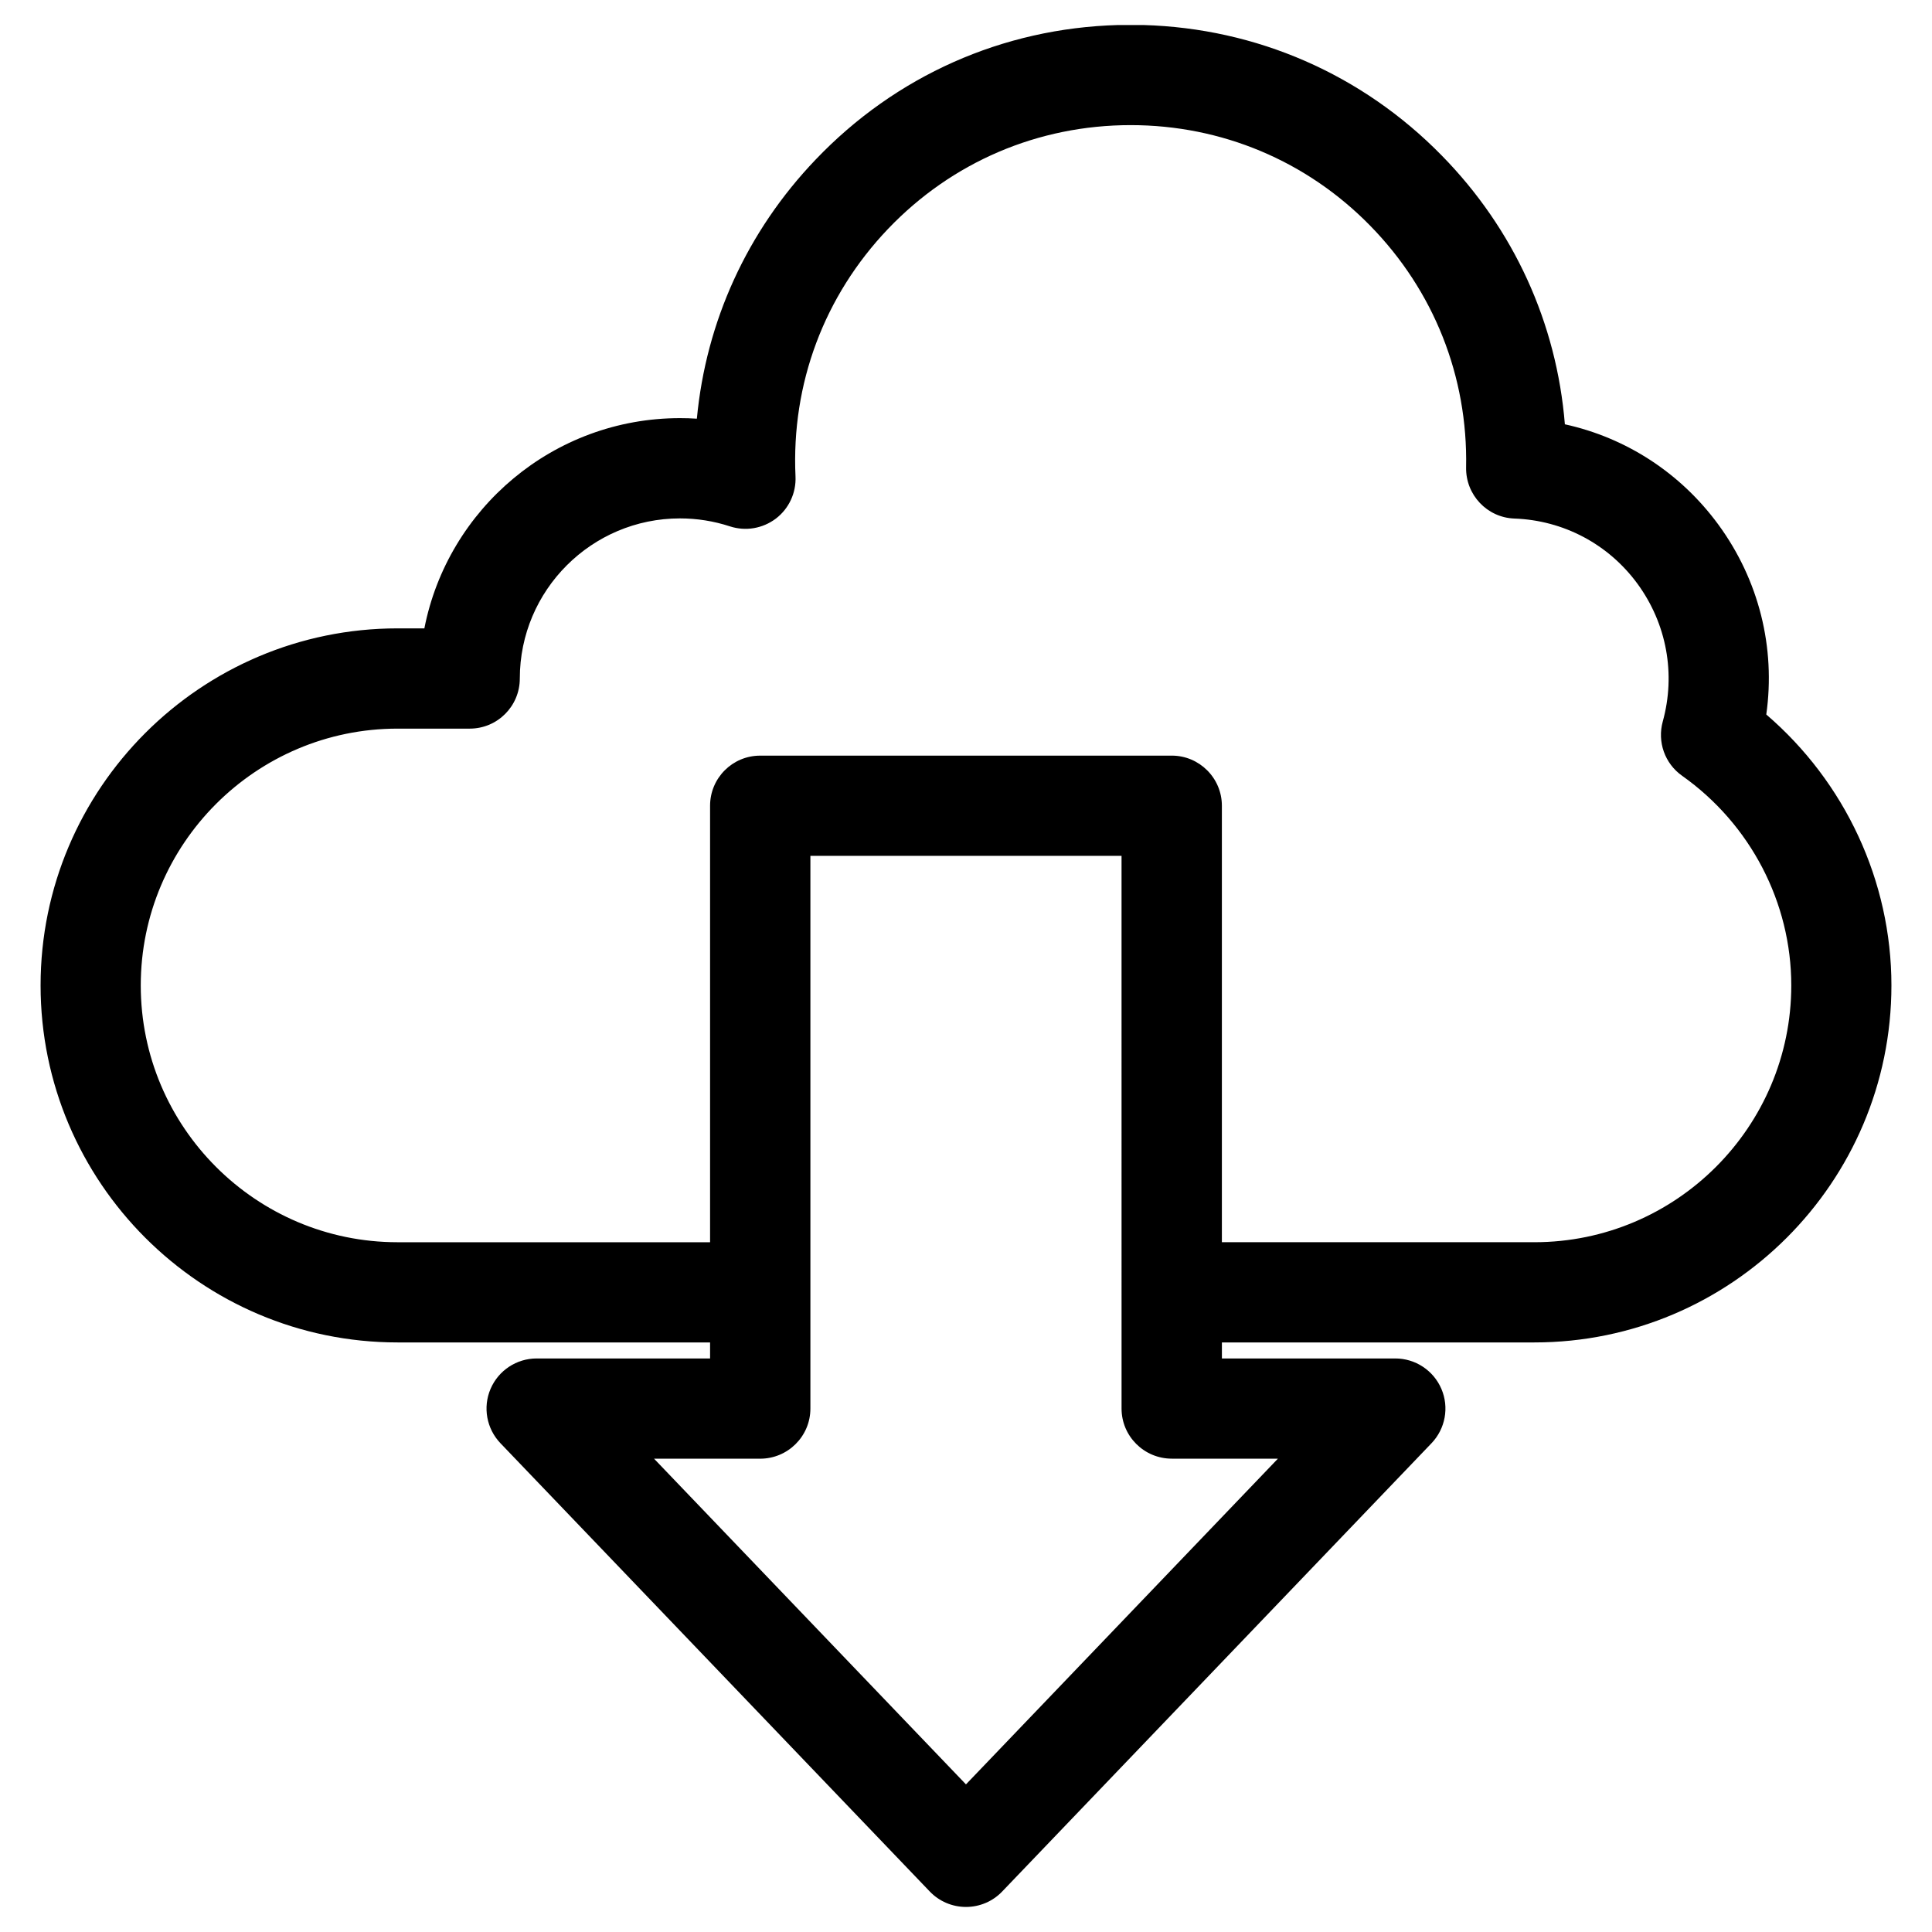 <?xml version="1.0" encoding="UTF-8"?>
<!-- Uploaded to: ICON Repo, www.svgrepo.com, Generator: ICON Repo Mixer Tools -->
<svg fill="#000000" width="800px" height="800px" version="1.1" viewBox="144 144 512 512" xmlns="http://www.w3.org/2000/svg">
 <path d="m550.63 473.2h-82.82v-115.67c0-7.336-5.969-13.281-13.27-13.281l-109.09 0.004c-7.34 0-13.273 5.945-13.273 13.281v115.67h-82.82c-37.52 0-68.055-30.527-68.055-68.055 0-37.527 30.535-68.055 68.055-68.055h19.125c7.344 0 13.273-5.945 13.273-13.281 0-23.398 19.043-42.43 42.441-42.43 4.519 0 8.957 0.707 13.23 2.106 4.16 1.359 8.68 0.59 12.188-2.055 3.465-2.641 5.406-6.82 5.203-11.18-1.129-24.547 7.582-47.836 24.527-65.598 16.941-17.734 39.781-27.496 64.305-27.496 24.086 0 46.645 9.461 63.465 26.656 16.863 17.207 25.906 39.961 25.418 64.074-0.121 7.246 5.562 13.27 12.785 13.531 13.035 0.473 24.934 6.777 32.641 17.297 7.742 10.602 10.168 23.895 6.695 36.48-1.492 5.394 0.523 11.148 5.125 14.391 18.117 12.828 28.93 33.594 28.93 55.57-0.012 37.516-30.551 68.043-68.074 68.043zm-103.65-322.57h-6.68c-30.59 0.855-58.945 13.441-80.16 35.676-18.191 19.027-29.043 42.953-31.465 68.648-1.496-0.102-2.992-0.145-4.484-0.145-33.523 0-61.523 24.008-67.73 55.715h-7.106c-52.164 0-94.602 42.445-94.602 94.617 0 52.168 42.441 94.617 94.602 94.617h82.82v4.246h-45.949c-5.332 0-10.133 3.176-12.227 8.066-2.098 4.898-1.043 10.566 2.625 14.402l113.77 118.79c2.504 2.621 5.969 4.098 9.598 4.098 3.629 0 7.106-1.473 9.602-4.098l113.77-118.79c3.672-3.84 4.719-9.508 2.621-14.402-2.098-4.891-6.898-8.066-12.223-8.066h-45.945v-4.246h82.82c52.164 0 94.609-42.445 94.609-94.617 0-27.625-12.273-53.863-33.164-71.793 2.504-17.688-1.934-35.629-12.707-50.336-10.047-13.703-24.449-23.008-40.668-26.57-2.176-26.812-13.512-51.762-32.637-71.238-21.086-21.531-49.074-33.73-79.086-34.574zm35.68 379.93h-28.117c-7.344 0-13.32-5.945-13.32-13.281l-0.004-146.47h-82.457v146.48c0 7.336-5.969 13.281-13.316 13.281h-28.117l82.66 86.309z" fill-rule="evenodd"/>
</svg>